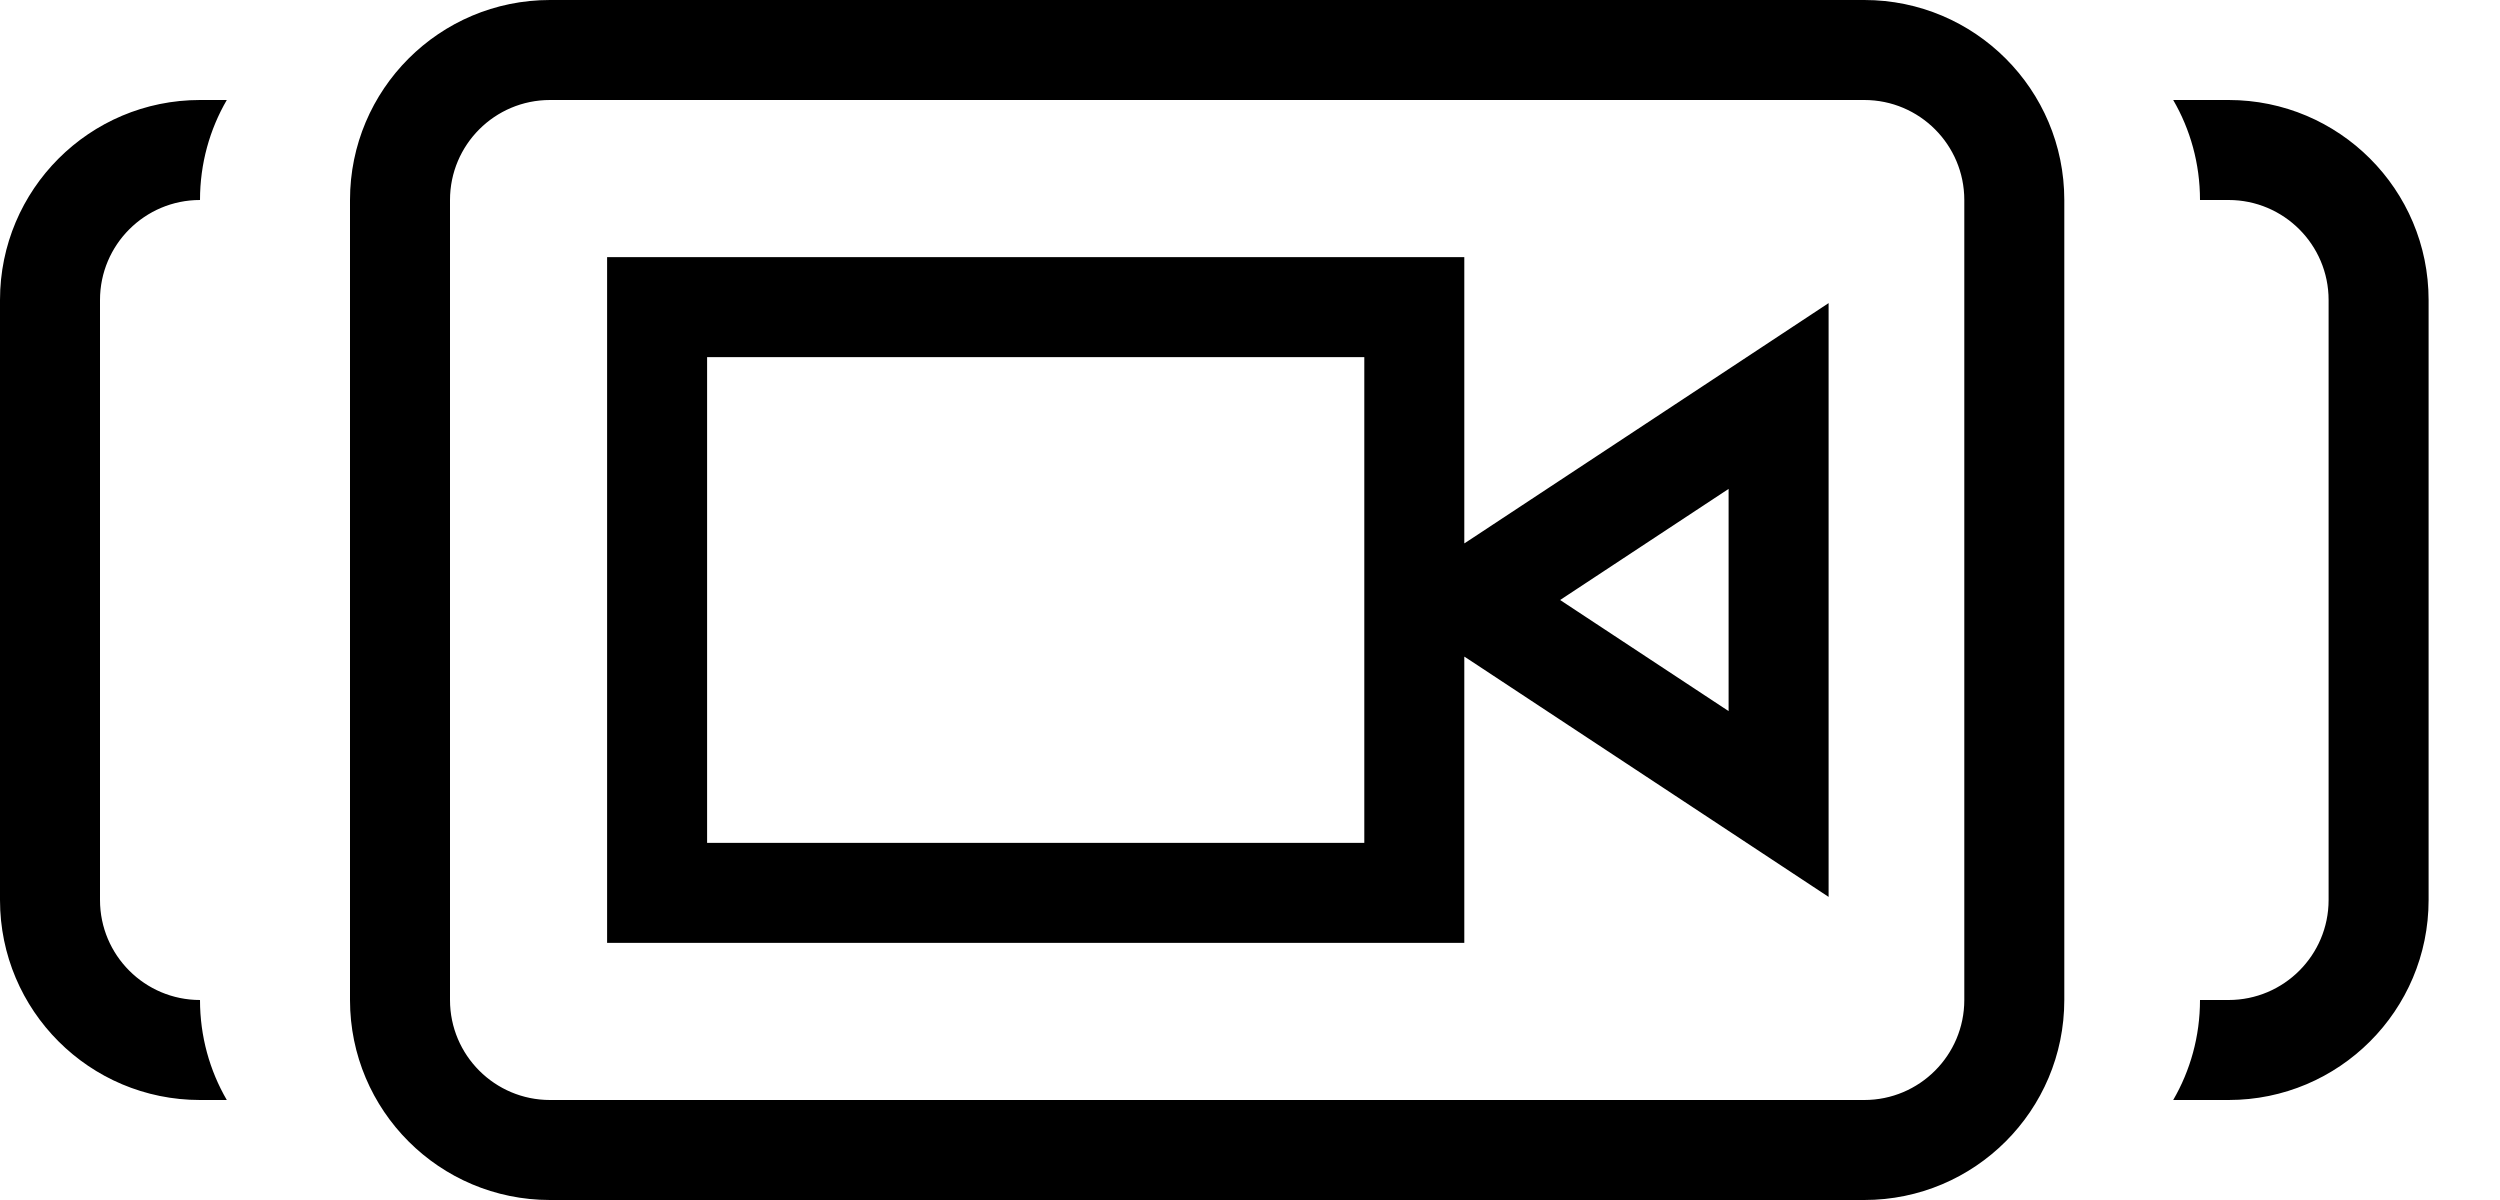 <svg width="25" height="12" viewBox="0 0 25 12" fill="none" xmlns="http://www.w3.org/2000/svg">
<path fill-rule="evenodd" clip-rule="evenodd" d="M5.5 1H18.643C19.195 1 19.643 1.448 19.643 2V10C19.643 10.552 19.195 11 18.643 11H5.5C4.948 11 4.5 10.552 4.5 10V2C4.5 1.448 4.948 1 5.5 1ZM3.5 2C3.5 0.895 4.395 0 5.5 0H18.643C19.747 0 20.643 0.895 20.643 2V10C20.643 11.105 19.747 12 18.643 12H5.5C4.395 12 3.5 11.105 3.5 10V2ZM13.643 3.571H7.071V8.429H13.643V3.571ZM7.071 2.571H6.071V3.571V8.429V9.429H7.071H13.643H14.643V8.429V6.566L14.694 6.599L17.286 8.309L18.286 8.969V7.771V4.229V3.031L17.286 3.691L14.694 5.401L14.643 5.434V3.571V2.571H13.643H7.071ZM15.601 6L17.286 7.111V4.889L15.601 6ZM2.268 1C2.097 1.294 2 1.636 2 2C1.448 2 1 2.448 1 3V9C1 9.552 1.448 10 2 10C2 10.364 2.097 10.706 2.268 11H2C0.895 11 0 10.105 0 9V3C0 1.895 0.895 1 2 1H2.268ZM22.286 11H21.732C21.903 10.706 22 10.364 22 10H22.286C22.838 10 23.286 9.552 23.286 9V3C23.286 2.448 22.838 2 22.286 2H22C22 1.636 21.903 1.294 21.732 1H22.286C23.39 1 24.286 1.895 24.286 3V9C24.286 10.105 23.39 11 22.286 11Z" fill="black"/>
</svg>

